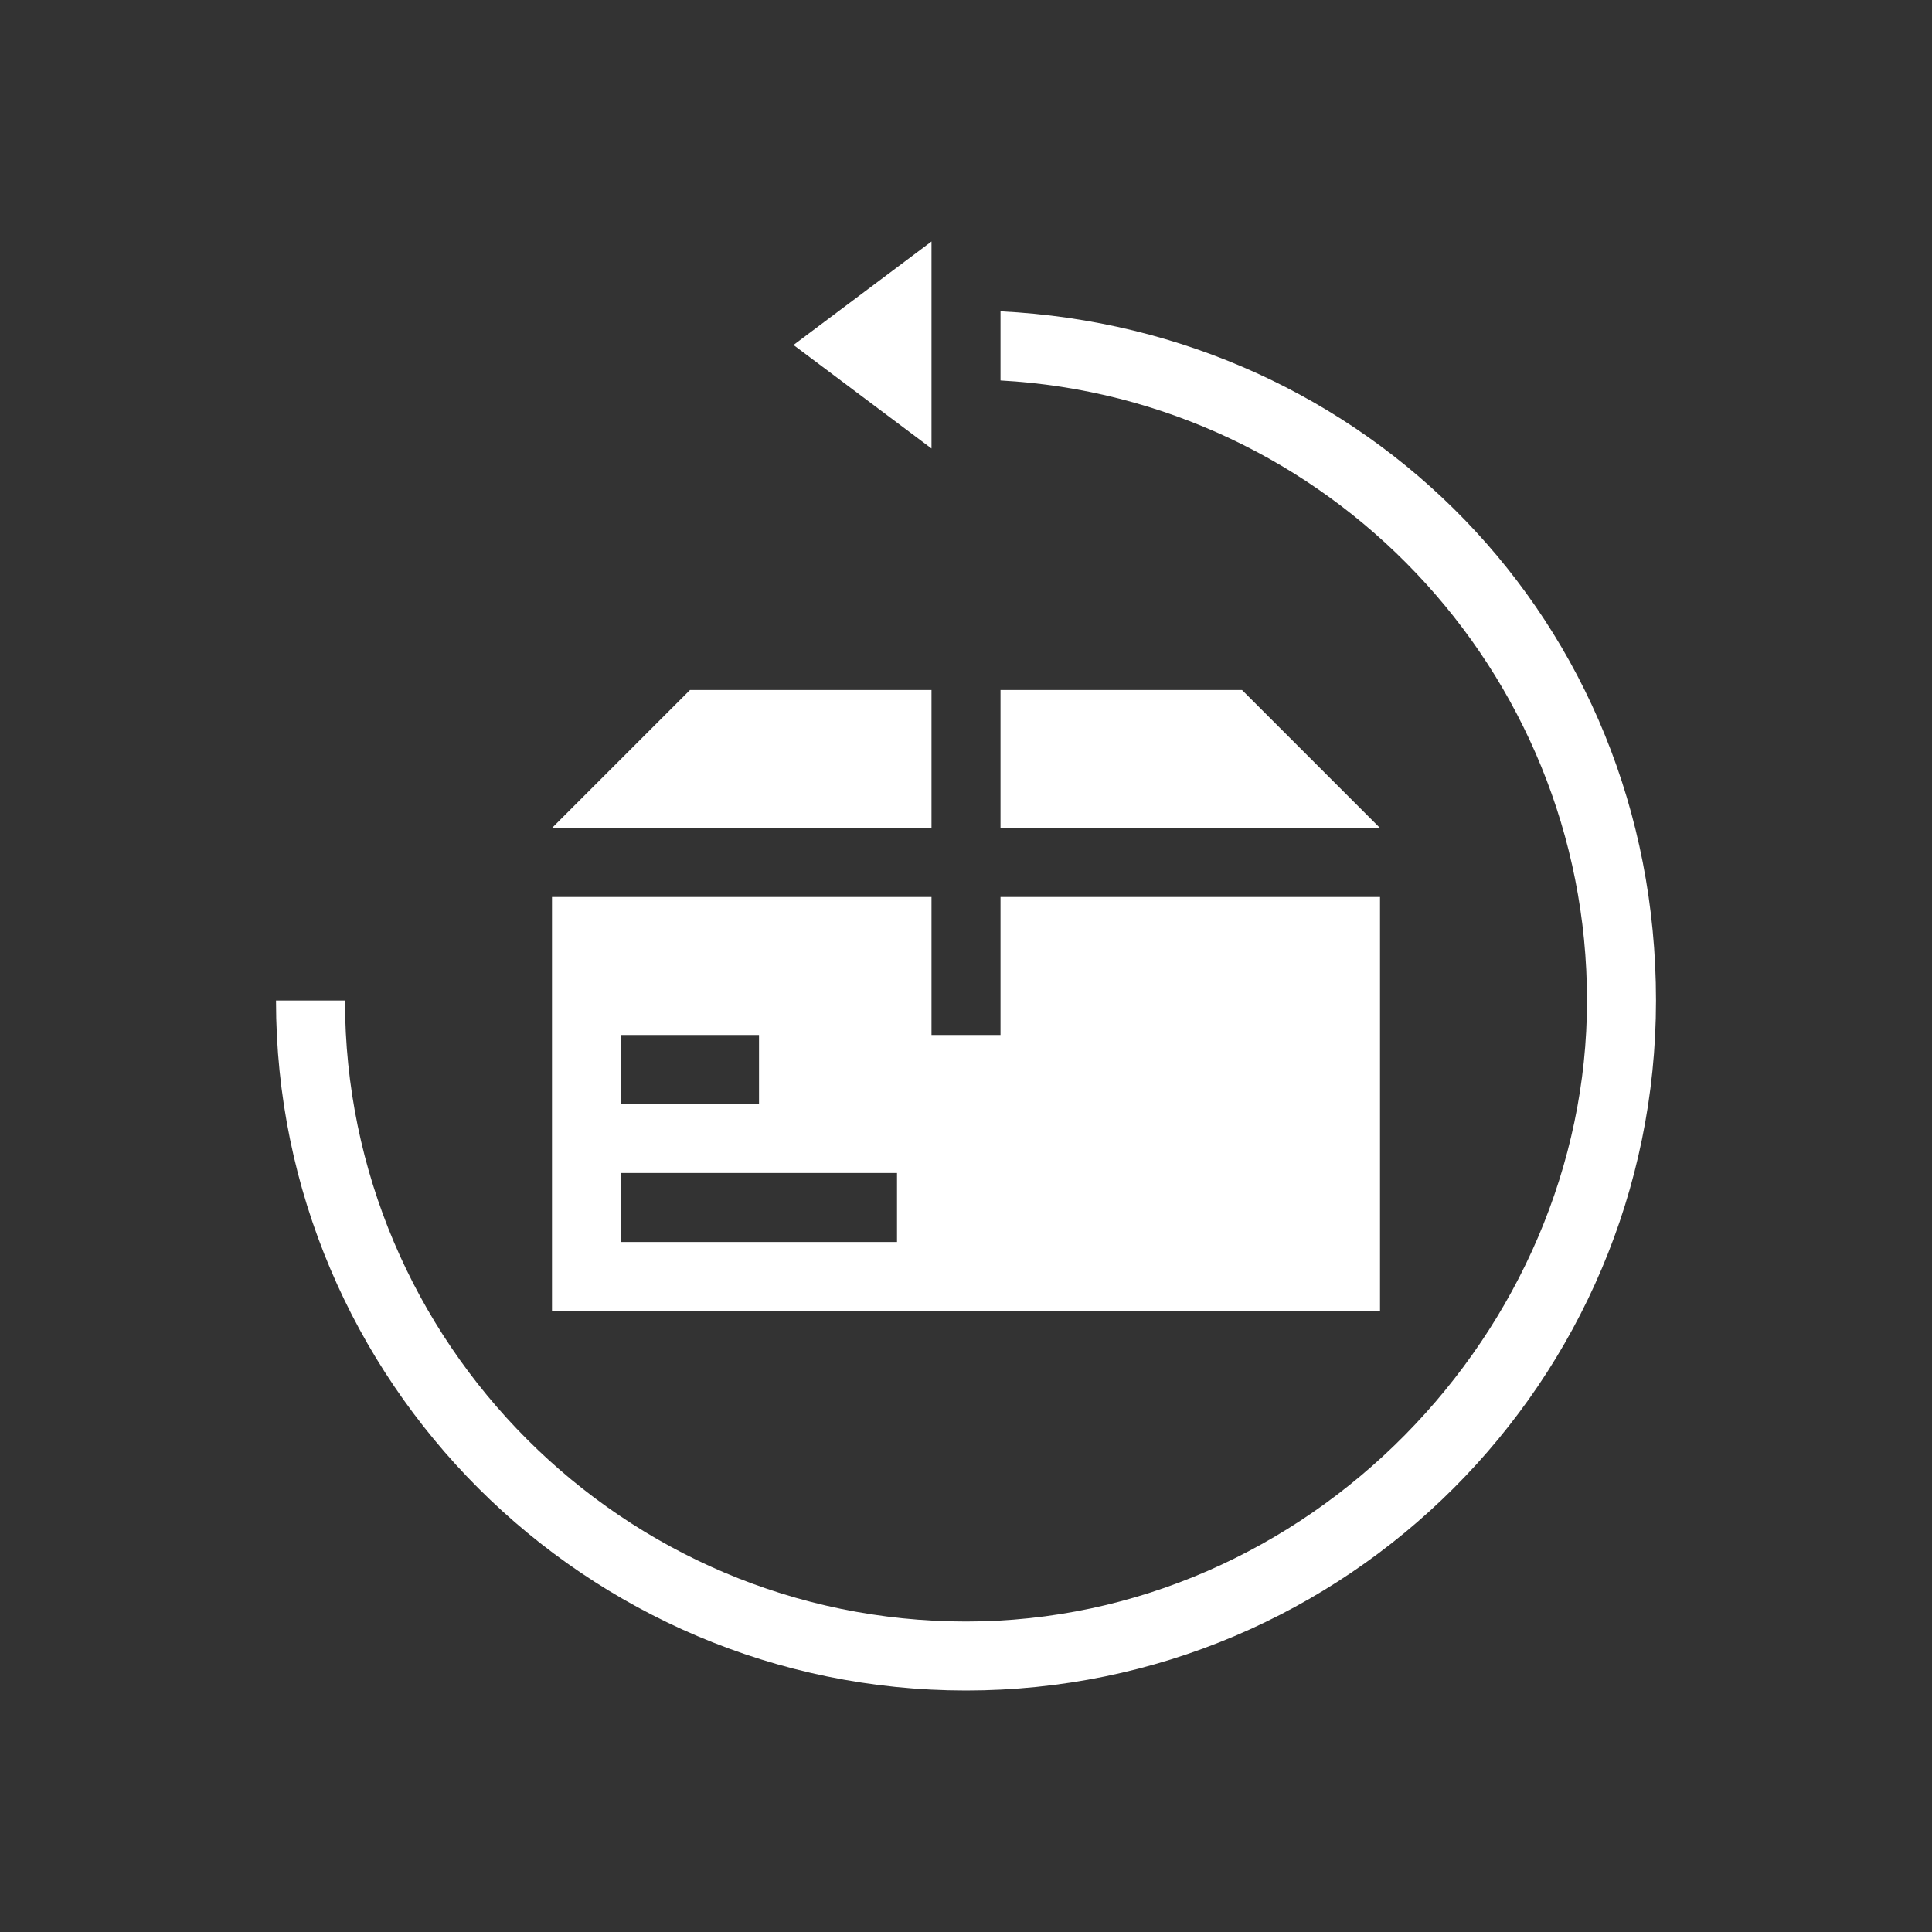 <svg fill="none" viewBox="0 0 72 72" height="72" width="72" xmlns="http://www.w3.org/2000/svg">
<rect x="0" y="0" width="72" height="72" fill="#333333" stroke="none"/>
<g clip-path="url(#clip0_2067_368)">
<path fill="white" d="M37.286 33.428V38.571H34.714V33.428H20.571V48.857H51.429V33.428H37.286ZM23.143 38.571H28.286V41.143H23.143V38.571ZM33.429 46.286H23.143V43.714H33.429V46.286Z"></path>
<path fill="white" d="M34.714 9V16.714L29.571 12.857L34.714 9Z"></path>
<path fill="white" d="M37.286 11.602V14.179C49.449 14.847 59.143 24.958 59.143 37.286C59.143 49.613 48.76 60.429 36 60.429C23.241 60.429 12.857 50.045 12.857 37.286H10.286C10.286 51.465 21.821 63 36 63C50.179 63 61.714 51.465 61.714 37.286C61.714 23.107 50.868 12.276 37.286 11.602Z"></path>
<path fill="white" d="M51.428 30.857L46.286 25.714H37.286V30.857H51.428Z"></path>
<path fill="white" d="M34.714 25.714H25.714L20.571 30.857H34.714V25.714Z"></path>
</g>
<defs>
<clipPath id="clip0_2067_368">
<rect fill="white" height="72" width="72"></rect>
</clipPath>
</defs>
</svg>